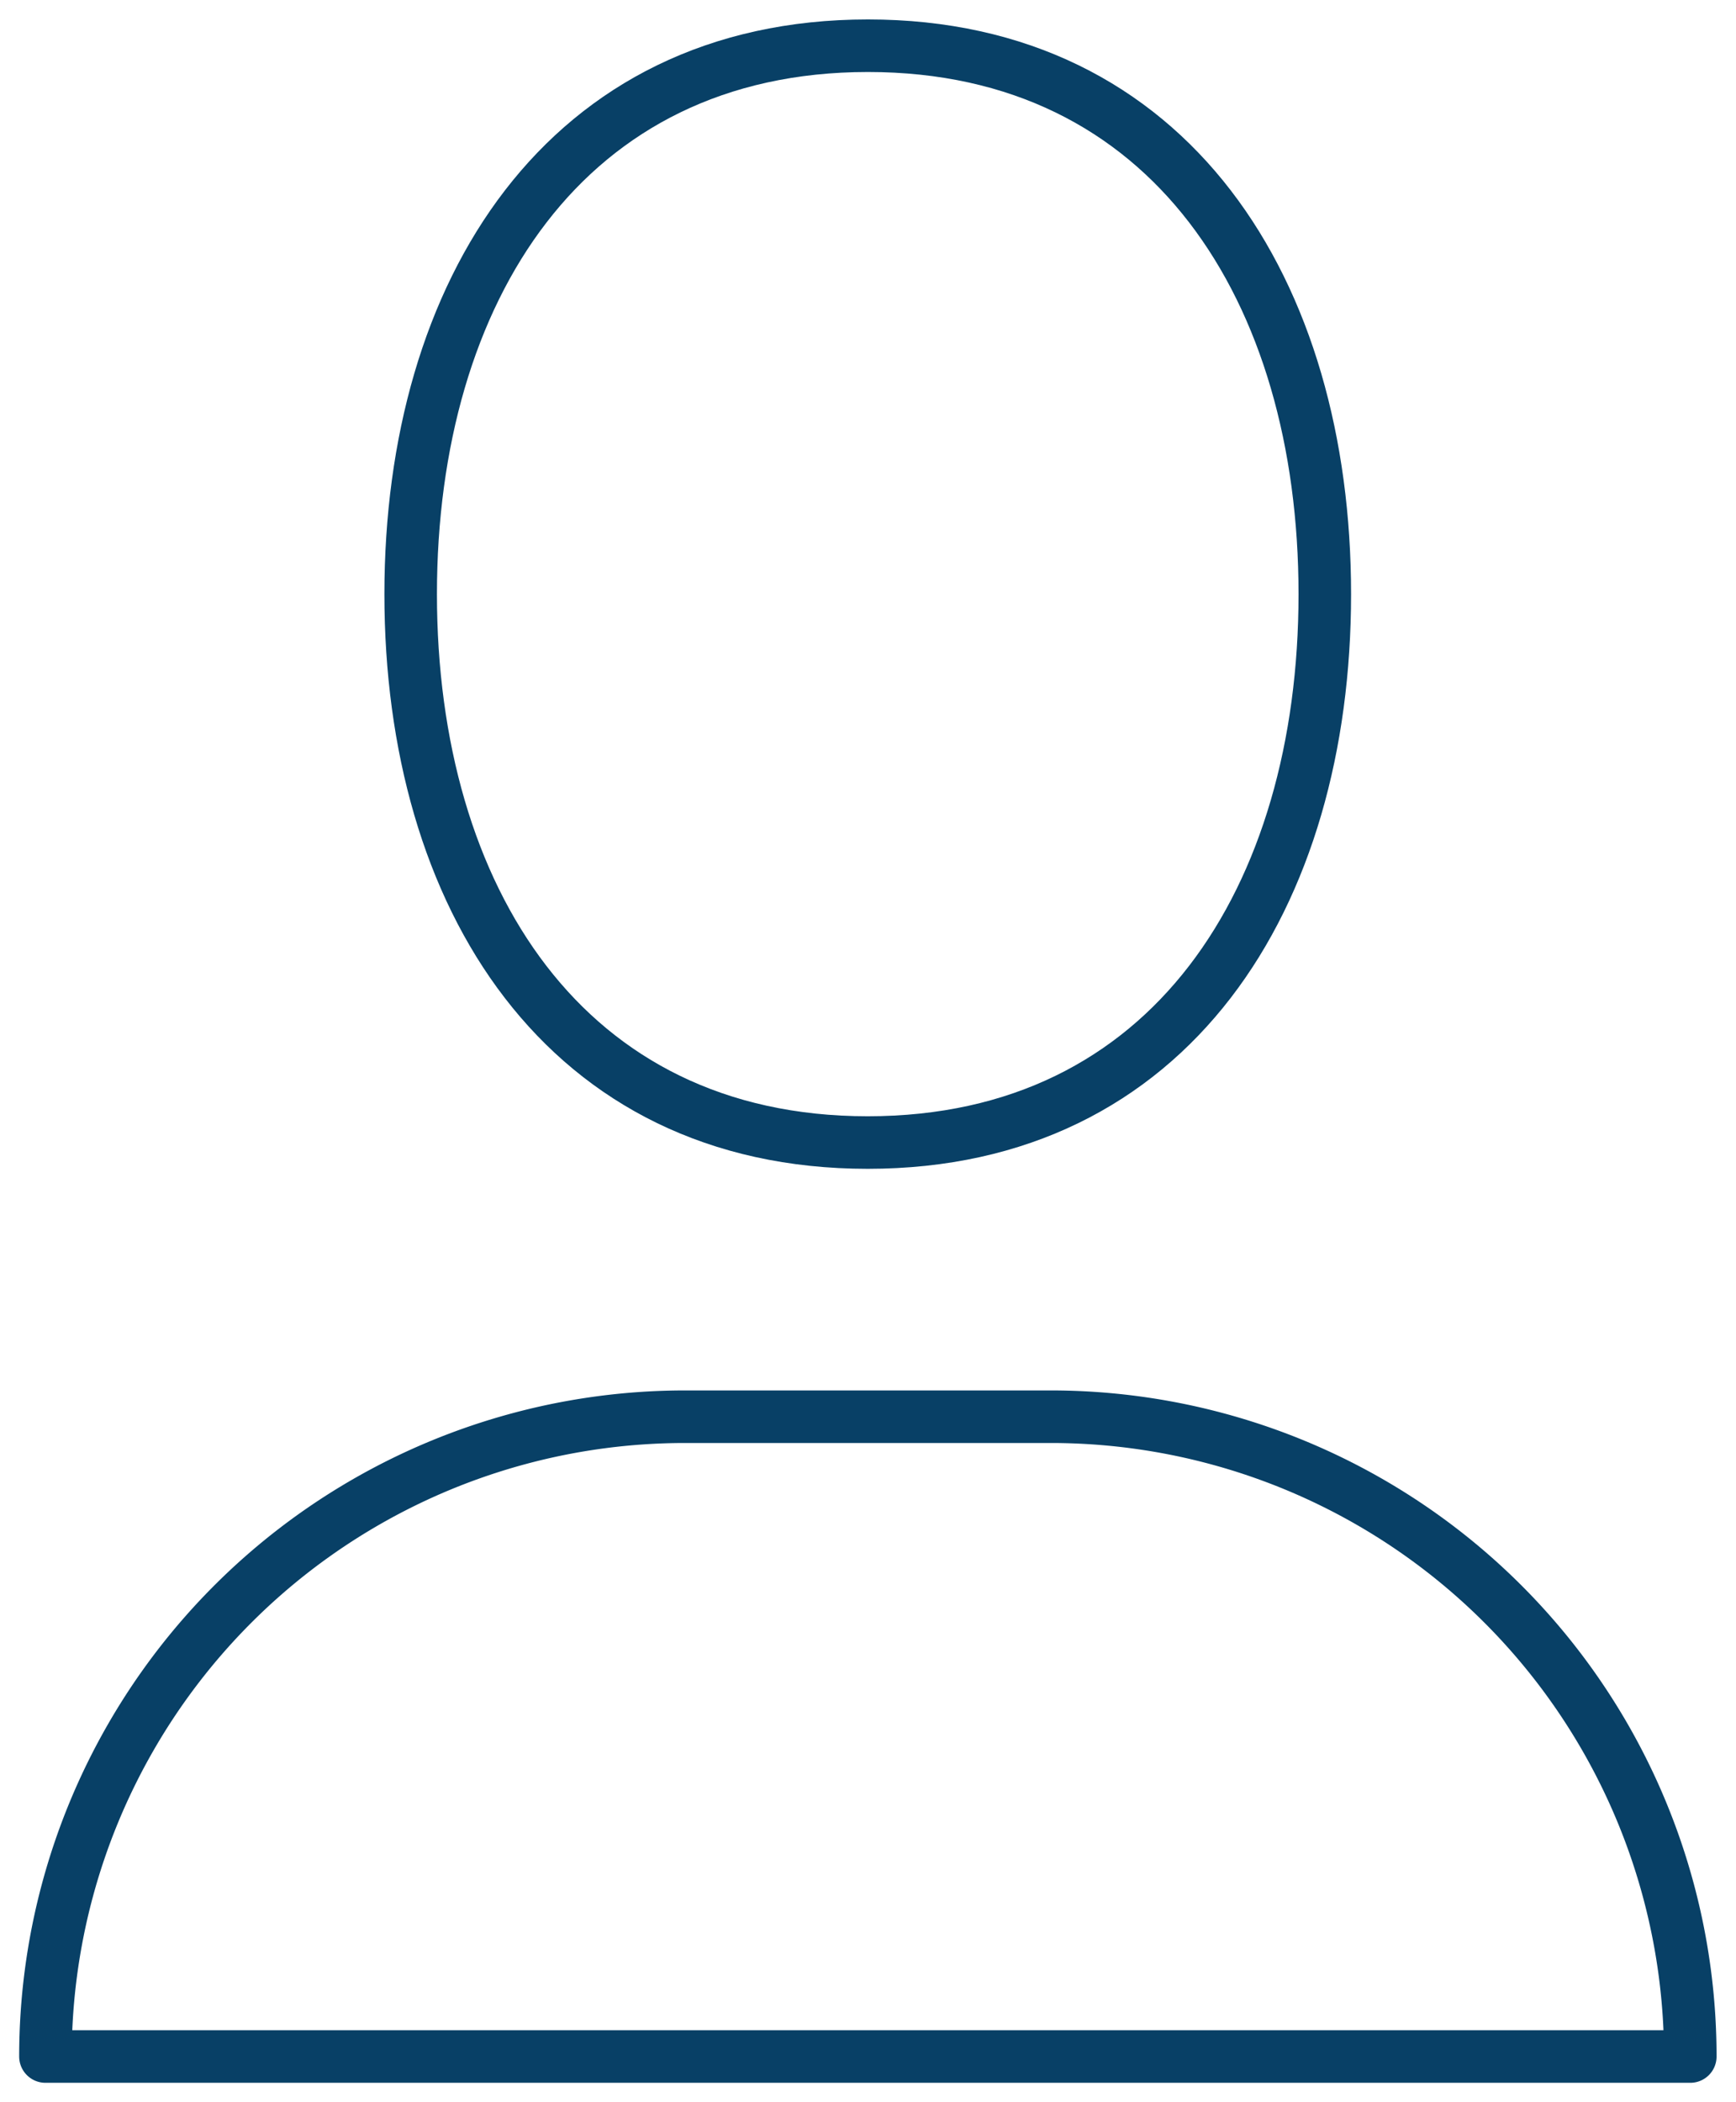 <svg xmlns="http://www.w3.org/2000/svg" xmlns:xlink="http://www.w3.org/1999/xlink" width="33.044" height="40" viewBox="0 0 33.044 40">
  <defs>
    <clipPath id="clip-path">
      <rect id="Rectangle_788" data-name="Rectangle 788" width="33.044" height="40" fill="none" stroke="#084066" stroke-width="1"/>
    </clipPath>
  </defs>
  <g id="Group_827" data-name="Group 827" transform="translate(0 0)">
    <g id="Group_826" data-name="Group 826" transform="translate(0 0)" clip-path="url(#clip-path)">
      <path id="Path_575" data-name="Path 575" d="M25.533,11.34c0,5.763-2.933,10.435-8.7,10.435s-8.7-4.672-8.7-10.435S11.075.905,16.837.905,25.533,5.577,25.533,11.34Z" transform="translate(-0.316 -0.035)" fill="none" stroke="#084066" stroke-linecap="round" stroke-linejoin="round" stroke-width="1"/>
      <path id="Path_576" data-name="Path 576" d="M32.209,40.219H.9A12.175,12.175,0,0,1,13.078,28.045h6.957A12.173,12.173,0,0,1,32.209,40.219Z" transform="translate(-0.035 -1.088)" fill="none" stroke="#084066" stroke-linecap="round" stroke-linejoin="round" stroke-width="1"/>
    </g>
  </g>
</svg>
